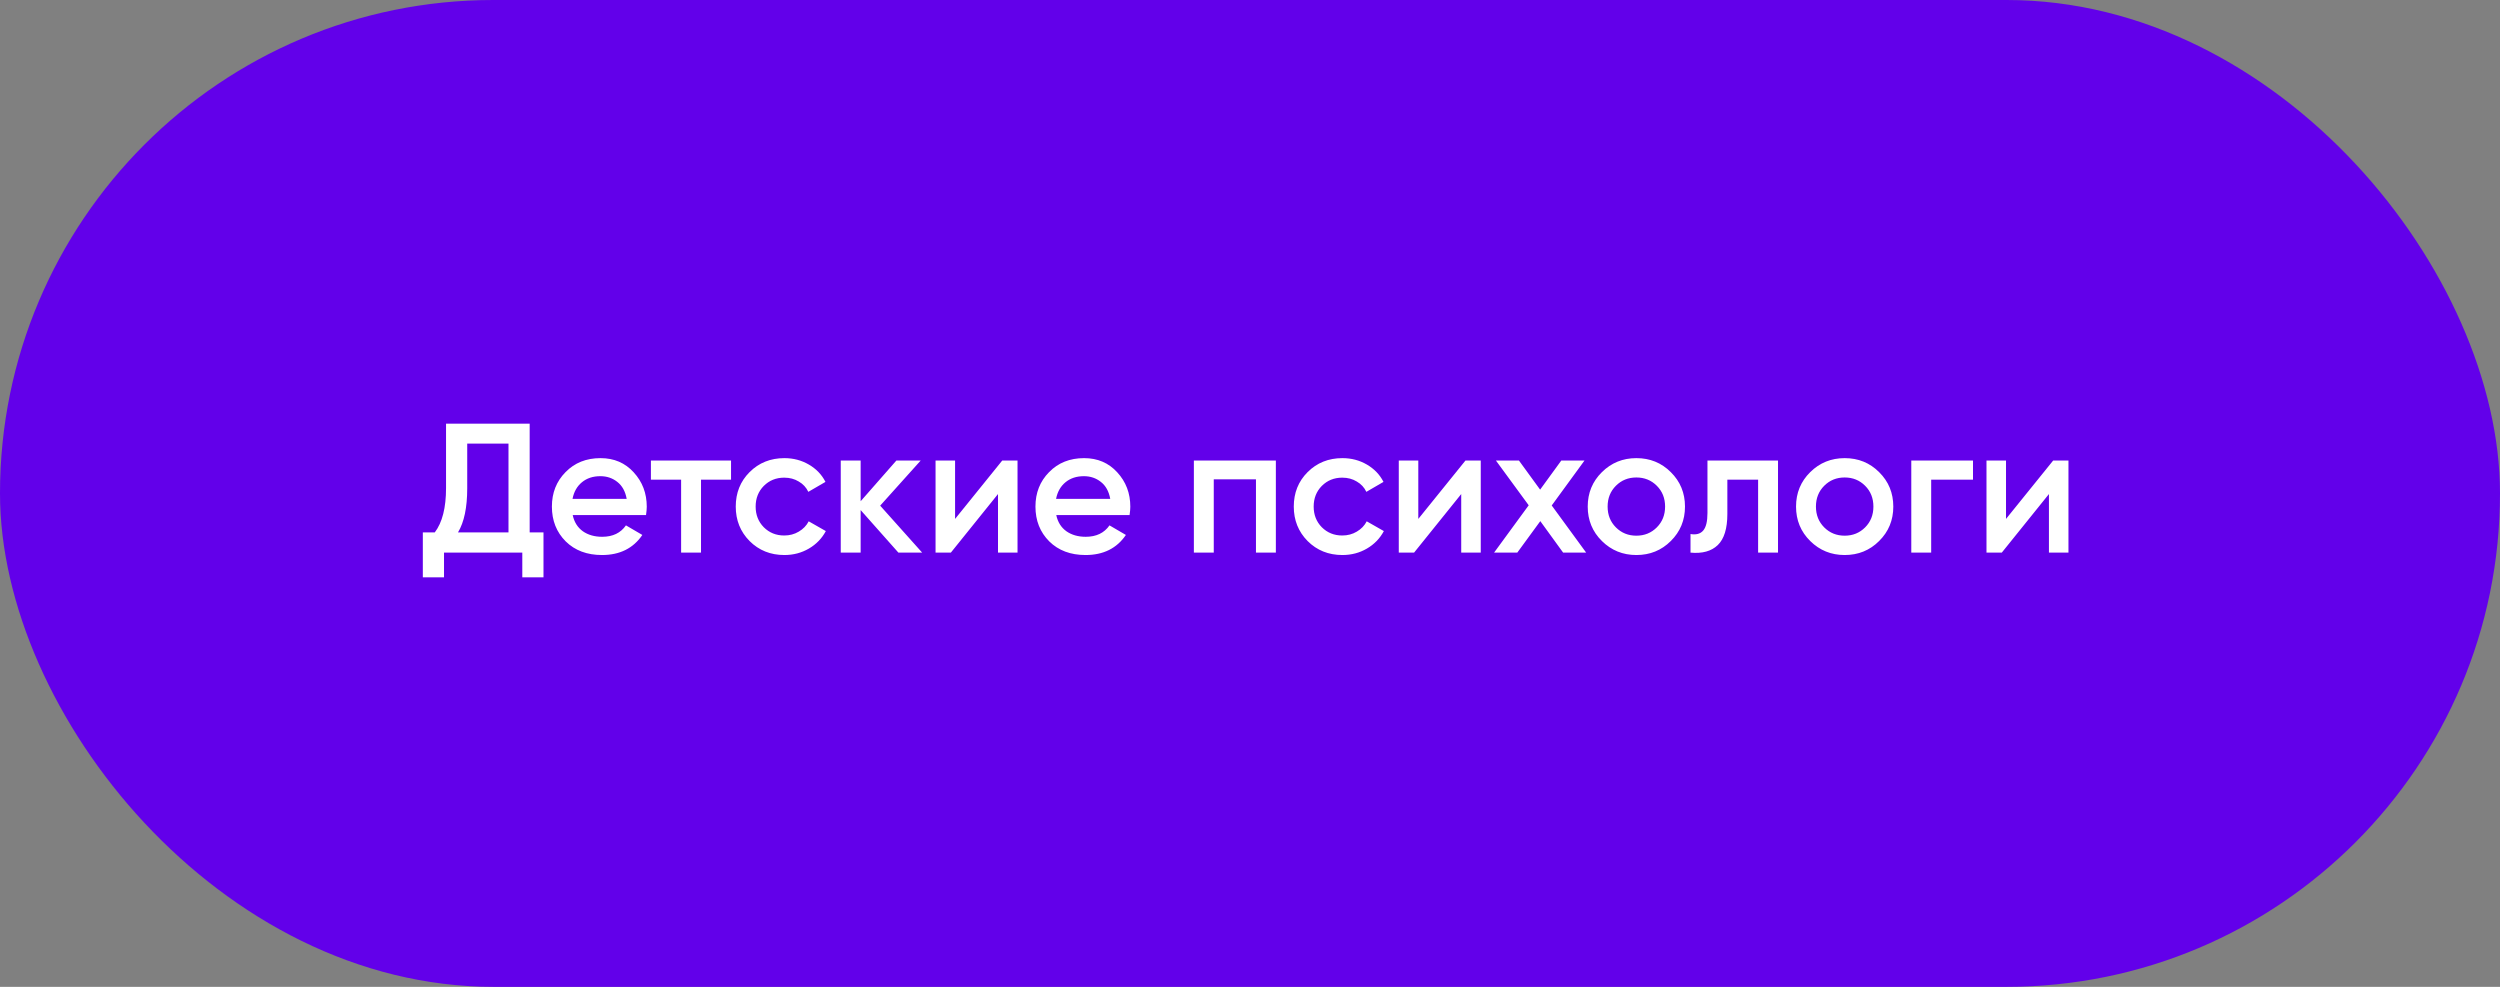 <?xml version="1.0" encoding="UTF-8"?> <svg xmlns="http://www.w3.org/2000/svg" width="190" height="75" viewBox="0 0 190 75" fill="none"><rect x="0" y="0" width="190" height="75" fill="#808080" stroke="none"/> <rect width="190" height="75" rx="37.5" fill="#6200EA"></rect> <path d="M40.255 40.46H41.305V43.876H39.695V42H33.745V43.876H32.135V40.46H33.045C33.614 39.713 33.899 38.589 33.899 37.086V32.2H40.255V40.46ZM34.809 40.46H38.645V33.712H35.509V37.114C35.509 38.57 35.276 39.685 34.809 40.46ZM43.526 39.144C43.638 39.676 43.895 40.087 44.296 40.376C44.697 40.656 45.187 40.796 45.766 40.796C46.569 40.796 47.171 40.507 47.572 39.928L48.818 40.656C48.127 41.673 47.105 42.182 45.752 42.182C44.613 42.182 43.694 41.837 42.994 41.146C42.294 40.446 41.944 39.564 41.944 38.5C41.944 37.455 42.289 36.582 42.98 35.882C43.671 35.173 44.557 34.818 45.64 34.818C46.667 34.818 47.507 35.177 48.16 35.896C48.823 36.615 49.154 37.487 49.154 38.514C49.154 38.673 49.135 38.883 49.098 39.144H43.526ZM43.512 37.912H47.628C47.525 37.343 47.287 36.913 46.914 36.624C46.55 36.335 46.121 36.19 45.626 36.19C45.066 36.19 44.599 36.344 44.226 36.652C43.853 36.96 43.615 37.38 43.512 37.912ZM55.559 35V36.456H53.277V42H51.765V36.456H49.469V35H55.559ZM59.613 42.182C58.558 42.182 57.676 41.827 56.967 41.118C56.267 40.409 55.917 39.536 55.917 38.5C55.917 37.455 56.267 36.582 56.967 35.882C57.676 35.173 58.558 34.818 59.613 34.818C60.294 34.818 60.915 34.981 61.475 35.308C62.035 35.635 62.455 36.073 62.735 36.624L61.433 37.38C61.274 37.044 61.031 36.783 60.705 36.596C60.387 36.4 60.019 36.302 59.599 36.302C58.983 36.302 58.465 36.512 58.045 36.932C57.634 37.352 57.429 37.875 57.429 38.5C57.429 39.125 57.634 39.648 58.045 40.068C58.465 40.488 58.983 40.698 59.599 40.698C60.009 40.698 60.378 40.6 60.705 40.404C61.041 40.208 61.293 39.947 61.461 39.62L62.763 40.362C62.464 40.922 62.035 41.365 61.475 41.692C60.915 42.019 60.294 42.182 59.613 42.182ZM70.085 42H68.279L65.409 38.766V42H63.897V35H65.409V38.094L68.125 35H69.973L66.893 38.43L70.085 42ZM76.17 35H77.332V42H75.848V37.548L72.264 42H71.102V35H72.586V39.438L76.17 35ZM80.276 39.144C80.388 39.676 80.645 40.087 81.046 40.376C81.447 40.656 81.937 40.796 82.516 40.796C83.319 40.796 83.921 40.507 84.322 39.928L85.568 40.656C84.877 41.673 83.855 42.182 82.502 42.182C81.363 42.182 80.444 41.837 79.744 41.146C79.044 40.446 78.694 39.564 78.694 38.5C78.694 37.455 79.039 36.582 79.73 35.882C80.421 35.173 81.307 34.818 82.39 34.818C83.417 34.818 84.257 35.177 84.91 35.896C85.573 36.615 85.904 37.487 85.904 38.514C85.904 38.673 85.885 38.883 85.848 39.144H80.276ZM80.262 37.912H84.378C84.275 37.343 84.037 36.913 83.664 36.624C83.3 36.335 82.871 36.19 82.376 36.19C81.816 36.19 81.349 36.344 80.976 36.652C80.603 36.96 80.365 37.38 80.262 37.912ZM96.965 35V42H95.453V36.428H92.246V42H90.734V35H96.965ZM102.023 42.182C100.968 42.182 100.086 41.827 99.377 41.118C98.677 40.409 98.327 39.536 98.327 38.5C98.327 37.455 98.677 36.582 99.377 35.882C100.086 35.173 100.968 34.818 102.023 34.818C102.704 34.818 103.325 34.981 103.885 35.308C104.445 35.635 104.865 36.073 105.145 36.624L103.843 37.38C103.684 37.044 103.442 36.783 103.115 36.596C102.798 36.4 102.429 36.302 102.009 36.302C101.393 36.302 100.875 36.512 100.455 36.932C100.044 37.352 99.839 37.875 99.839 38.5C99.839 39.125 100.044 39.648 100.455 40.068C100.875 40.488 101.393 40.698 102.009 40.698C102.42 40.698 102.788 40.6 103.115 40.404C103.451 40.208 103.703 39.947 103.871 39.62L105.173 40.362C104.874 40.922 104.445 41.365 103.885 41.692C103.325 42.019 102.704 42.182 102.023 42.182ZM111.375 35H112.537V42H111.053V37.548L107.469 42H106.307V35H107.791V39.438L111.375 35ZM120.549 42H118.799L117.063 39.606L115.313 42H113.549L116.181 38.402L113.689 35H115.439L117.049 37.212L118.659 35H120.423L117.931 38.416L120.549 42ZM124.363 42.182C123.336 42.182 122.463 41.827 121.745 41.118C121.026 40.409 120.667 39.536 120.667 38.5C120.667 37.464 121.026 36.591 121.745 35.882C122.463 35.173 123.336 34.818 124.363 34.818C125.399 34.818 126.271 35.173 126.981 35.882C127.699 36.591 128.059 37.464 128.059 38.5C128.059 39.536 127.699 40.409 126.981 41.118C126.271 41.827 125.399 42.182 124.363 42.182ZM122.809 40.082C123.229 40.502 123.747 40.712 124.363 40.712C124.979 40.712 125.497 40.502 125.917 40.082C126.337 39.662 126.547 39.135 126.547 38.5C126.547 37.865 126.337 37.338 125.917 36.918C125.497 36.498 124.979 36.288 124.363 36.288C123.747 36.288 123.229 36.498 122.809 36.918C122.389 37.338 122.179 37.865 122.179 38.5C122.179 39.135 122.389 39.662 122.809 40.082ZM135.129 35V42H133.617V36.456H131.279V39.06C131.279 40.171 131.036 40.959 130.551 41.426C130.066 41.893 129.375 42.084 128.479 42V40.586C128.908 40.661 129.23 40.572 129.445 40.32C129.66 40.068 129.767 39.625 129.767 38.99V35H135.129ZM140.195 42.182C139.168 42.182 138.295 41.827 137.577 41.118C136.858 40.409 136.499 39.536 136.499 38.5C136.499 37.464 136.858 36.591 137.577 35.882C138.295 35.173 139.168 34.818 140.195 34.818C141.231 34.818 142.103 35.173 142.813 35.882C143.531 36.591 143.891 37.464 143.891 38.5C143.891 39.536 143.531 40.409 142.813 41.118C142.103 41.827 141.231 42.182 140.195 42.182ZM138.641 40.082C139.061 40.502 139.579 40.712 140.195 40.712C140.811 40.712 141.329 40.502 141.749 40.082C142.169 39.662 142.379 39.135 142.379 38.5C142.379 37.865 142.169 37.338 141.749 36.918C141.329 36.498 140.811 36.288 140.195 36.288C139.579 36.288 139.061 36.498 138.641 36.918C138.221 37.338 138.011 37.865 138.011 38.5C138.011 39.135 138.221 39.662 138.641 40.082ZM149.948 35V36.456H146.77V42H145.258V35H149.948ZM156.041 35H157.203V42H155.719V37.548L152.135 42H150.973V35H152.457V39.438L156.041 35Z" fill="white"></path> </svg> 